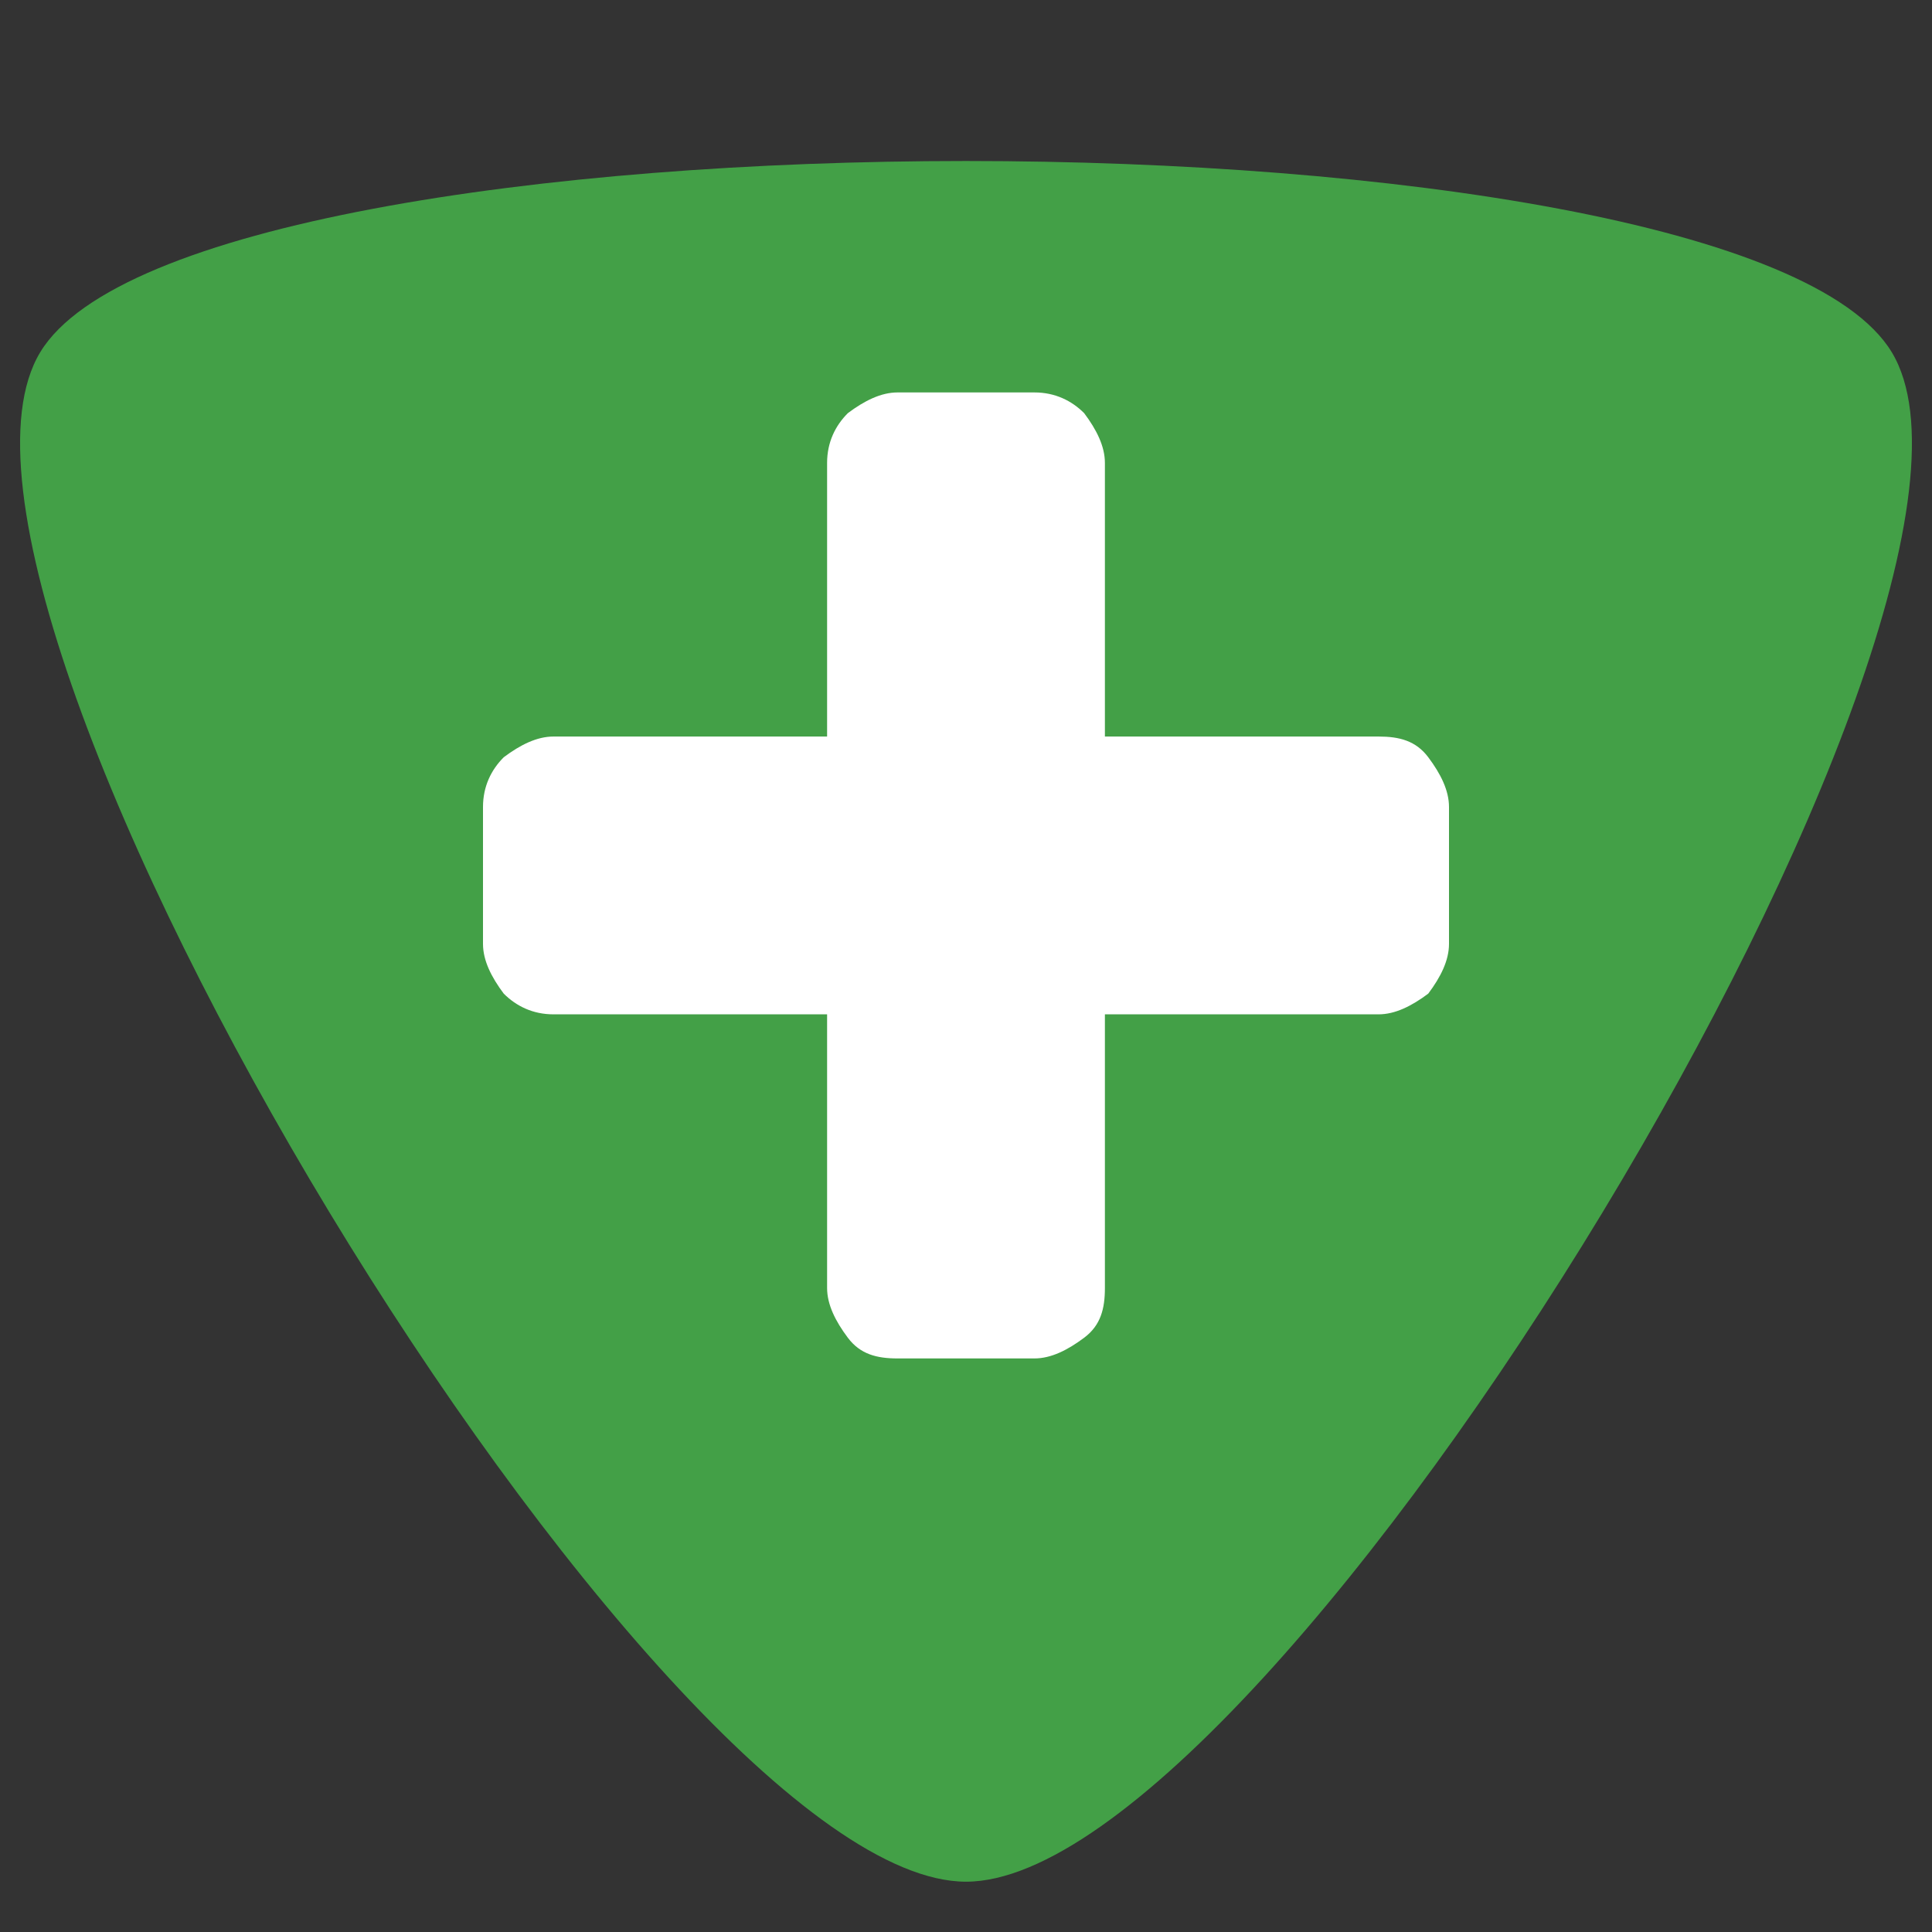 <?xml version="1.0" encoding="UTF-8" standalone="no"?><!DOCTYPE svg PUBLIC "-//W3C//DTD SVG 1.1//EN" "http://www.w3.org/Graphics/SVG/1.1/DTD/svg11.dtd"><svg width="100%" height="100%" viewBox="0 0 48 48" version="1.1" xmlns="http://www.w3.org/2000/svg" xmlns:xlink="http://www.w3.org/1999/xlink" xml:space="preserve" xmlns:serif="http://www.serif.com/" style="fill-rule:evenodd;clip-rule:evenodd;stroke-linejoin:round;stroke-miterlimit:1.414;"><rect x="0" y="0" width="48" height="48" fill="#333333" stroke="none"/><path d="M24,46.75c7.667,0 26.833,-31.667 23,-38c-3.833,-6.333 -42.167,-6.333 -46,0c-3.833,6.333 15.333,38 23,38Z" style="fill:#43a047;"/><path d="M36,23.45l0,-3.4c0,-0.412 -0.206,-0.824 -0.515,-1.236c-0.309,-0.412 -0.721,-0.515 -1.236,-0.515l-6.798,0l0,-6.798c0,-0.412 -0.206,-0.824 -0.515,-1.236c-0.309,-0.309 -0.721,-0.515 -1.236,-0.515l-3.4,0c-0.412,0 -0.824,0.206 -1.236,0.515c-0.309,0.309 -0.515,0.721 -0.515,1.236l0,6.798l-6.798,0c-0.412,0 -0.824,0.206 -1.236,0.515c-0.309,0.309 -0.515,0.721 -0.515,1.236l0,3.4c0,0.412 0.206,0.824 0.515,1.236c0.309,0.309 0.721,0.515 1.236,0.515l6.798,0l0,6.798c0,0.412 0.206,0.824 0.515,1.236c0.309,0.412 0.721,0.515 1.236,0.515l3.4,0c0.412,0 0.824,-0.206 1.236,-0.515c0.412,-0.309 0.515,-0.721 0.515,-1.236l0,-6.798l6.798,0c0.412,0 0.824,-0.206 1.236,-0.515c0.309,-0.412 0.515,-0.824 0.515,-1.236Z" style="fill:#fff;"/></svg>